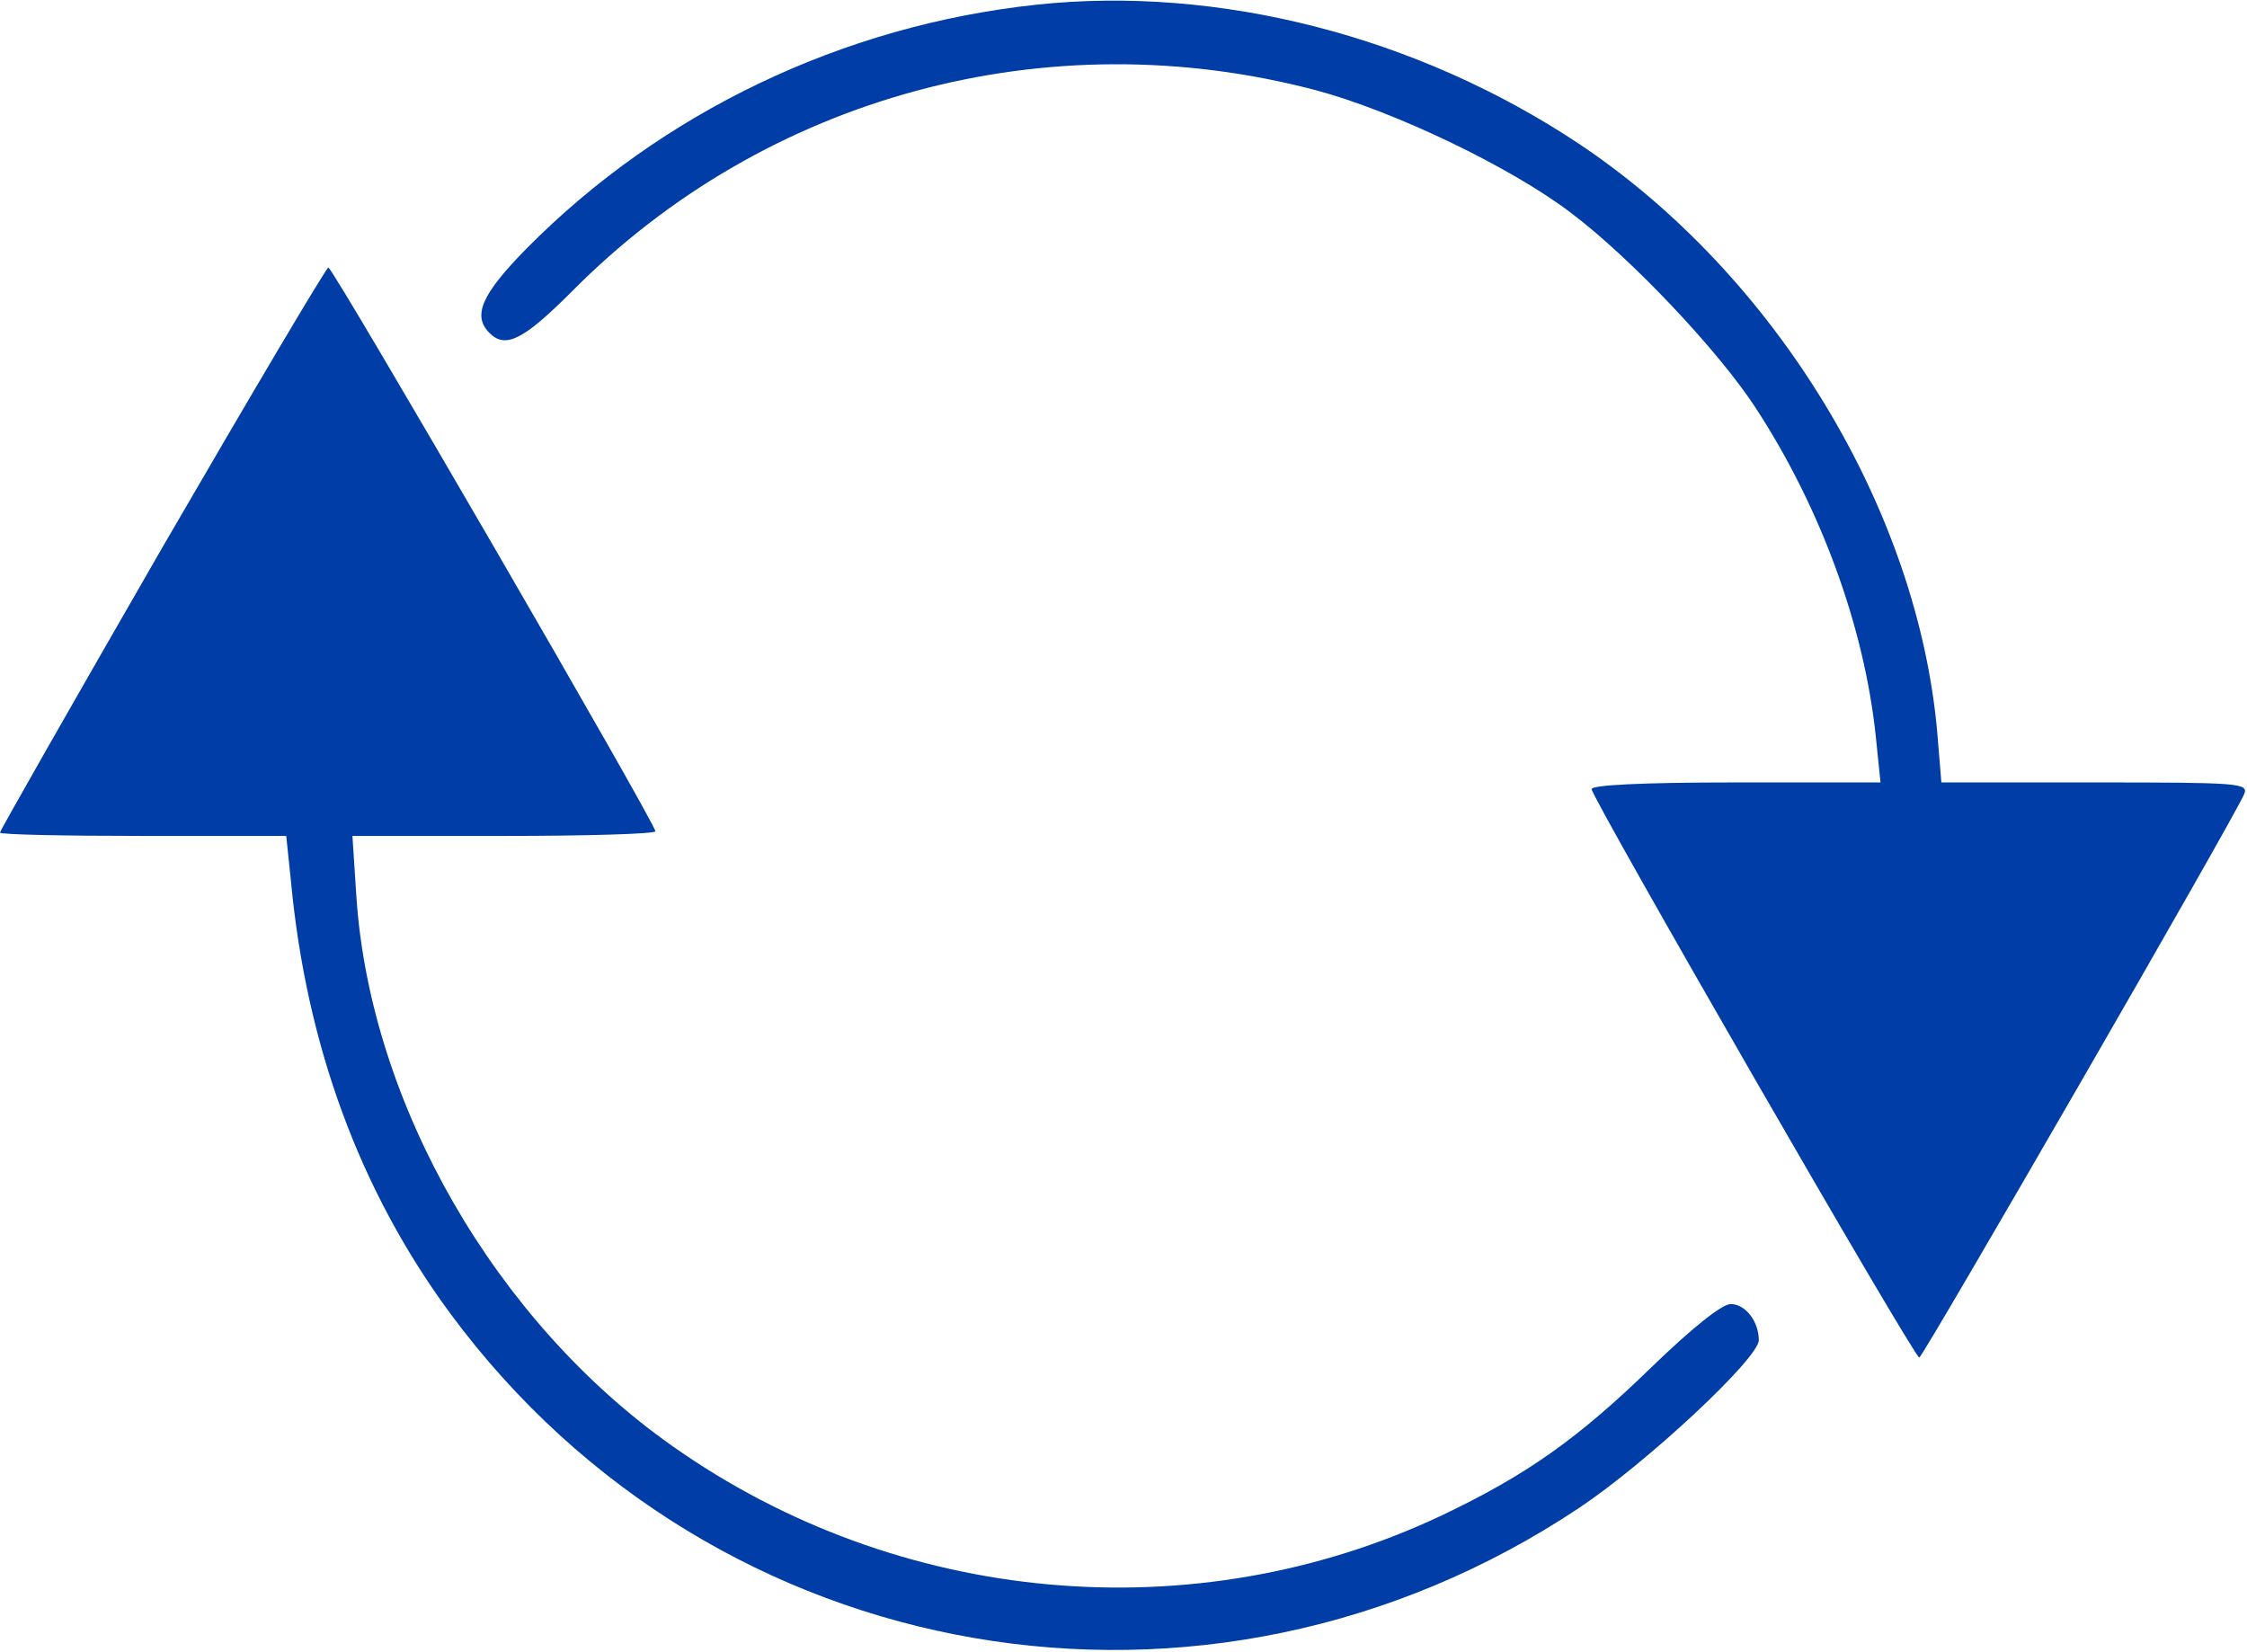 <?xml version="1.0" standalone="no"?>
<!DOCTYPE svg PUBLIC "-//W3C//DTD SVG 20010904//EN"
 "http://www.w3.org/TR/2001/REC-SVG-20010904/DTD/svg10.dtd">
<svg version="1.0" xmlns="http://www.w3.org/2000/svg"
 width="336pt" height="247pt" viewBox="0 0 336 247"
 preserveAspectRatio="xMidYMid meet">

<g transform="translate(0,247) scale(0.1,-0.1)"
fill="#003da6" stroke="none">
<path d="M1550 2463 c-290 -31 -561 -161 -762 -364 -68 -69 -82 -101 -56 -127
24 -24 51 -10 123 62 290 293 712 407 1113 301 116 -31 292 -115 382 -184 90
-68 221 -207 276 -292 97 -149 162 -327 179 -491 l7 -68 -216 0 c-143 0 -216
-4 -216 -10 0 -13 482 -850 490 -850 5 0 475 814 486 843 6 16 -9 17 -223 17
l-230 0 -6 73 c-29 335 -242 686 -536 882 -242 161 -539 237 -811 208z"/>
<path d="M242 1650 c-133 -231 -242 -422 -242 -425 0 -3 96 -5 214 -5 l214 0
7 -67 c23 -246 103 -464 239 -648 395 -534 1130 -661 1687 -290 102 68 269
224 269 251 0 28 -20 54 -42 54 -13 0 -57 -35 -117 -93 -112 -109 -189 -163
-315 -223 -370 -175 -813 -135 -1151 104 -264 186 -451 511 -472 820 l-6 92
226 0 c125 0 227 3 227 7 0 12 -482 843 -489 843 -3 0 -115 -189 -249 -420z"/>
</g>
</svg>
